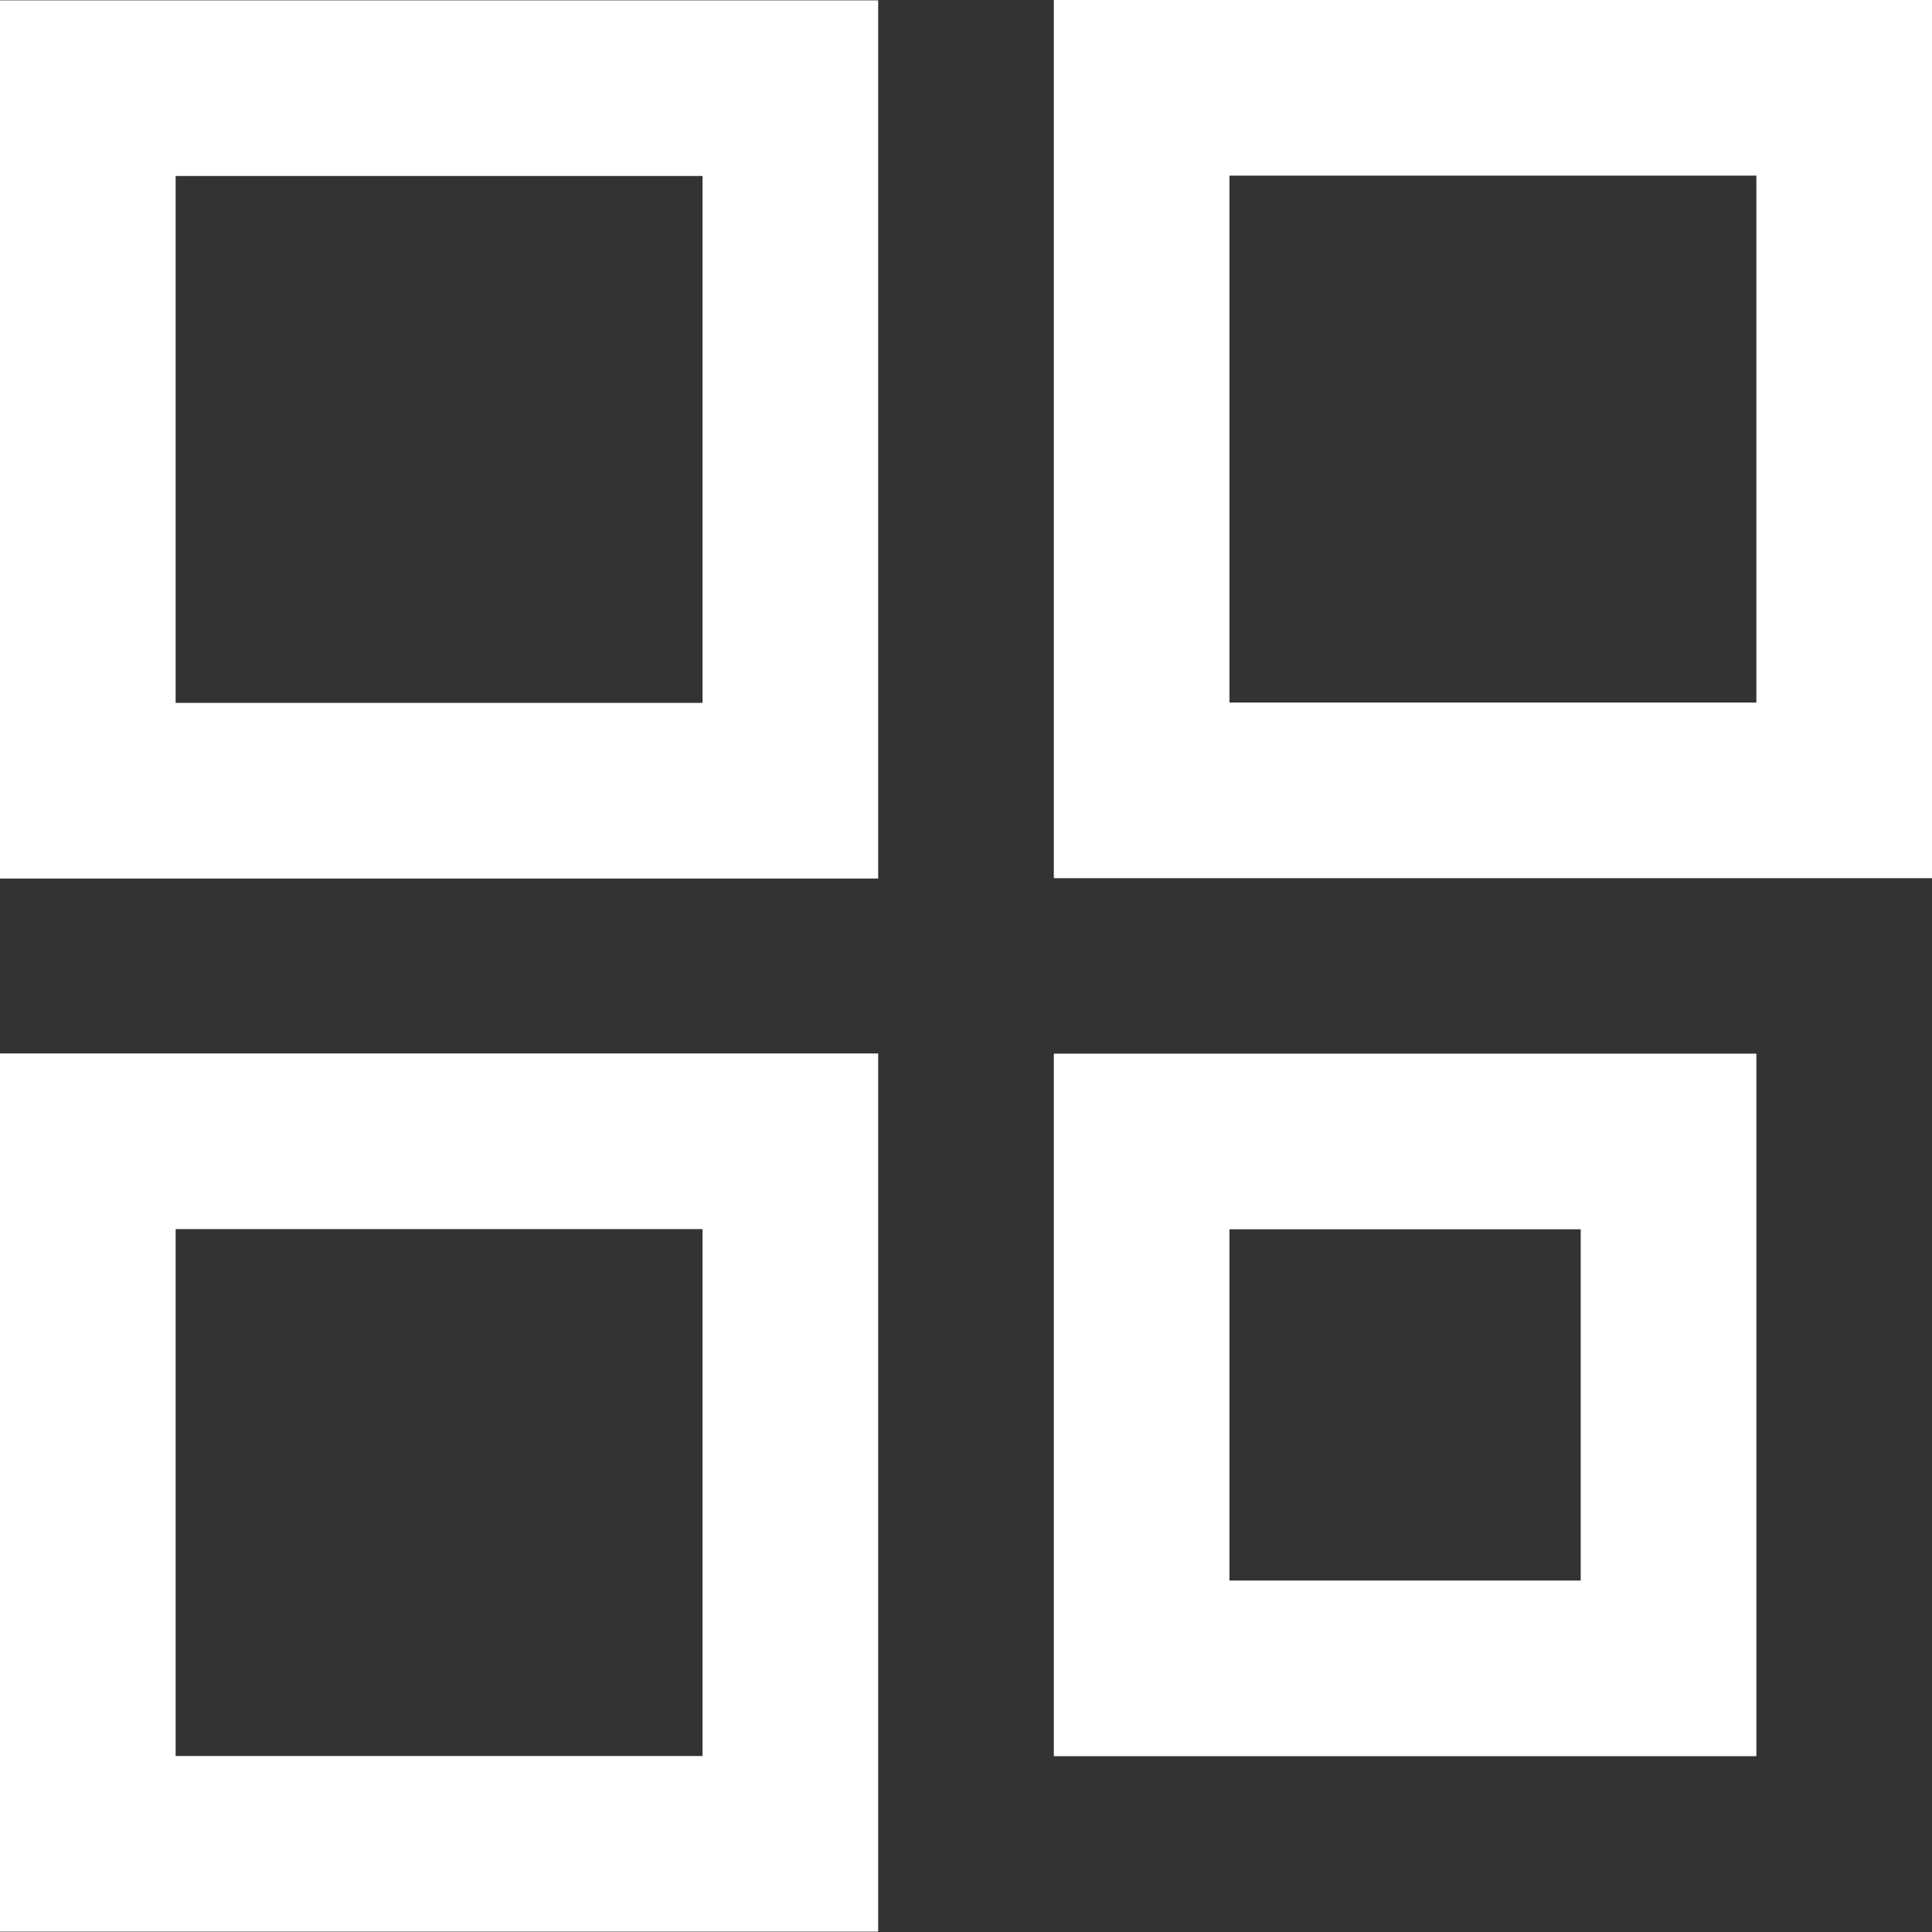 <svg width="22" height="22" viewBox="0 0 22 22" fill="none" xmlns="http://www.w3.org/2000/svg">
<rect x="0" y="0" width="22" height="22" fill="#333333" stroke="none"/>
<rect x="1" y="1.004" width="8" height="8" stroke="white" stroke-width="2"/>
<rect x="13" y="1" width="8" height="8" stroke="white" stroke-width="2"/>
<rect x="1" y="12.996" width="8" height="8" stroke="white" stroke-width="2"/>
<rect x="13" y="12.998" width="6" height="6" stroke="white" stroke-width="2"/>
</svg>
